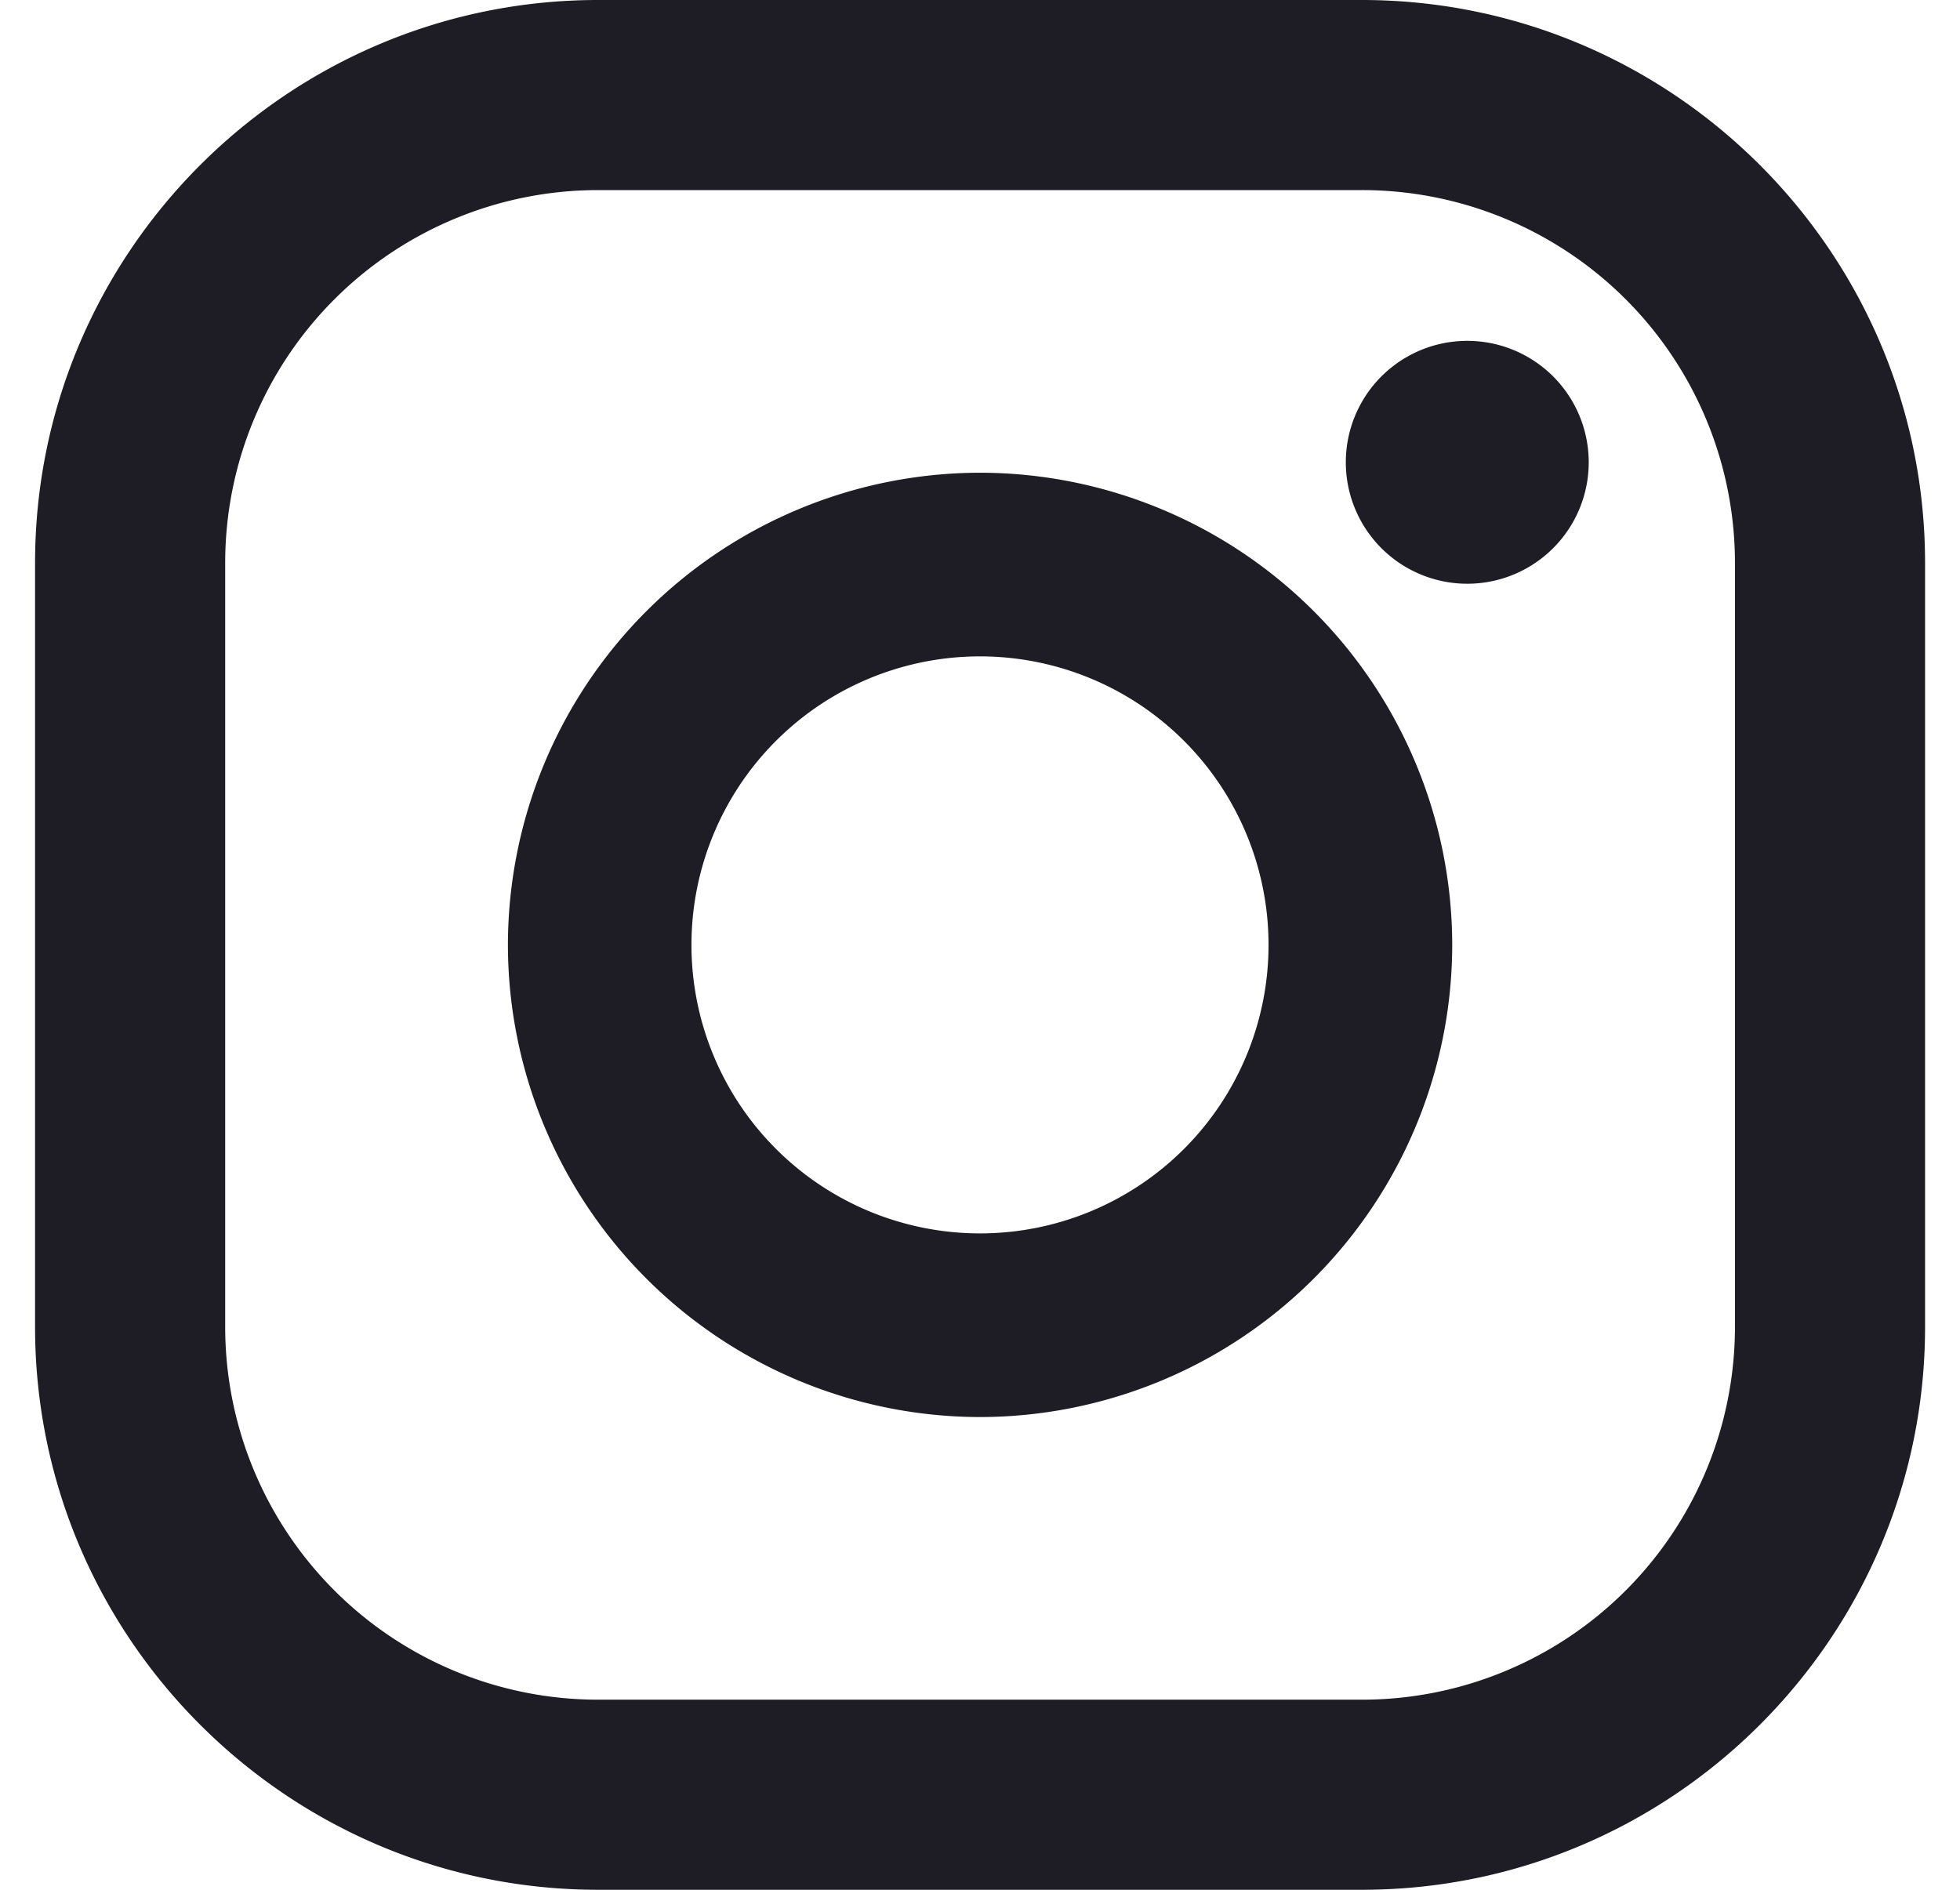 <svg xmlns="http://www.w3.org/2000/svg" width="28" height="27" viewBox="0 0 28 27"><g><g><g><path fill="#1e1c24" d="M24.785 18.957a5.327 5.327 0 0 1-5.328 5.327H8.544a5.327 5.327 0 0 1-5.327-5.327V8.043a5.327 5.327 0 0 1 5.327-5.327h10.913a5.327 5.327 0 0 1 5.328 5.327zM19.457 0H8.544C4.11 0 .501 3.608.501 8.043v10.914C.5 23.392 4.109 27 8.544 27h10.913c4.435 0 8.044-3.608 8.044-8.043V8.043C27.5 3.608 23.892 0 19.457 0z"/></g><g><path fill="#1e1c24" d="M14 17.622a4.122 4.122 0 1 1 0-8.244 4.122 4.122 0 0 1 0 8.244zm0-10.868A6.754 6.754 0 0 0 7.256 13.5 6.754 6.754 0 0 0 14 20.246a6.754 6.754 0 0 0 6.746-6.746A6.754 6.754 0 0 0 14 6.754z"/></g><g><path fill="#1e1c24" d="M20.961 4.87a1.734 1.734 0 1 1 0 3.47 1.734 1.734 0 0 1 0-3.47z"/></g></g></g></svg>